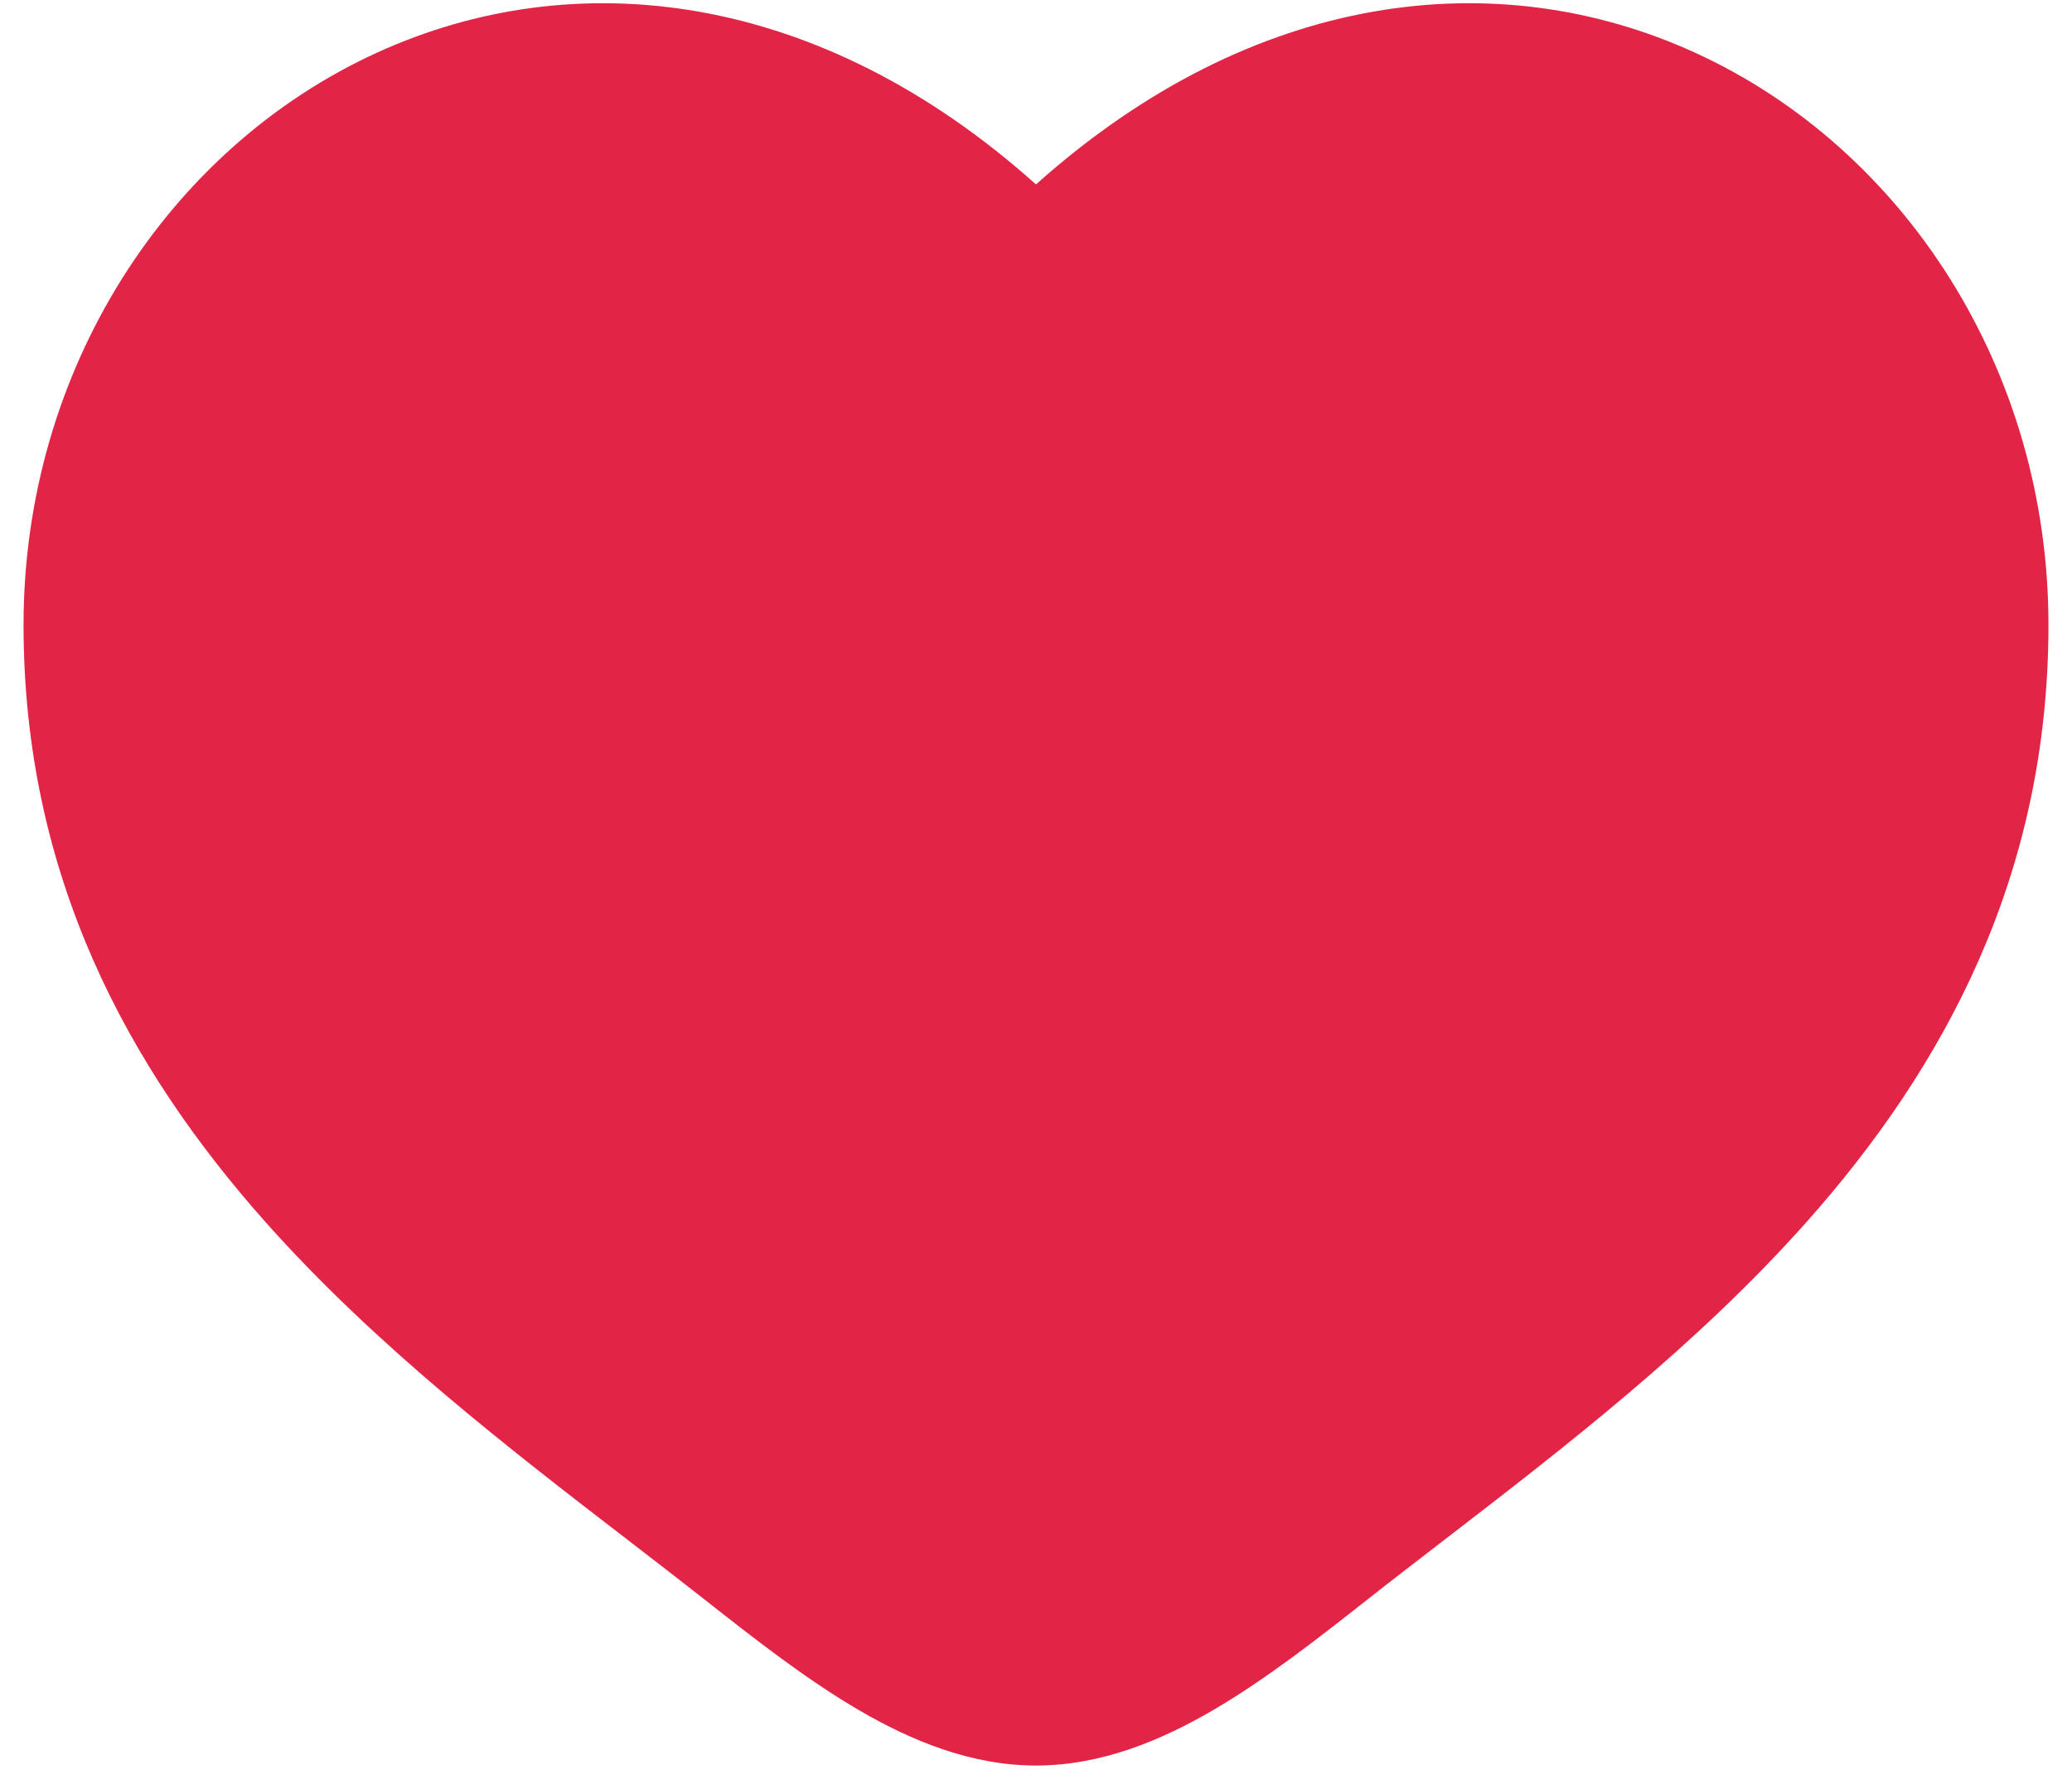 <svg width="44" height="38" viewBox="0 0 44 38" fill="none" xmlns="http://www.w3.org/2000/svg">
<path fill-rule="evenodd" clip-rule="evenodd" d="M22 3.917C17.376 -0.22 12.198 -0.798 8.002 1.12C3.569 3.146 0.5 7.85 0.5 13.274C0.5 18.605 2.721 22.672 5.633 25.951C7.966 28.578 10.82 30.776 13.342 32.717C13.913 33.157 14.468 33.584 14.995 34C16.019 34.807 17.119 35.668 18.234 36.32C19.348 36.971 20.619 37.5 22 37.5C23.381 37.5 24.652 36.971 25.766 36.32C26.881 35.668 27.981 34.807 29.005 34C29.532 33.584 30.087 33.157 30.658 32.717C33.18 30.776 36.034 28.578 38.367 25.951C41.279 22.672 43.5 18.605 43.5 13.274C43.5 7.85 40.431 3.146 35.998 1.12C31.802 -0.798 26.624 -0.22 22 3.917Z" fill="#E22547"/>
</svg>
